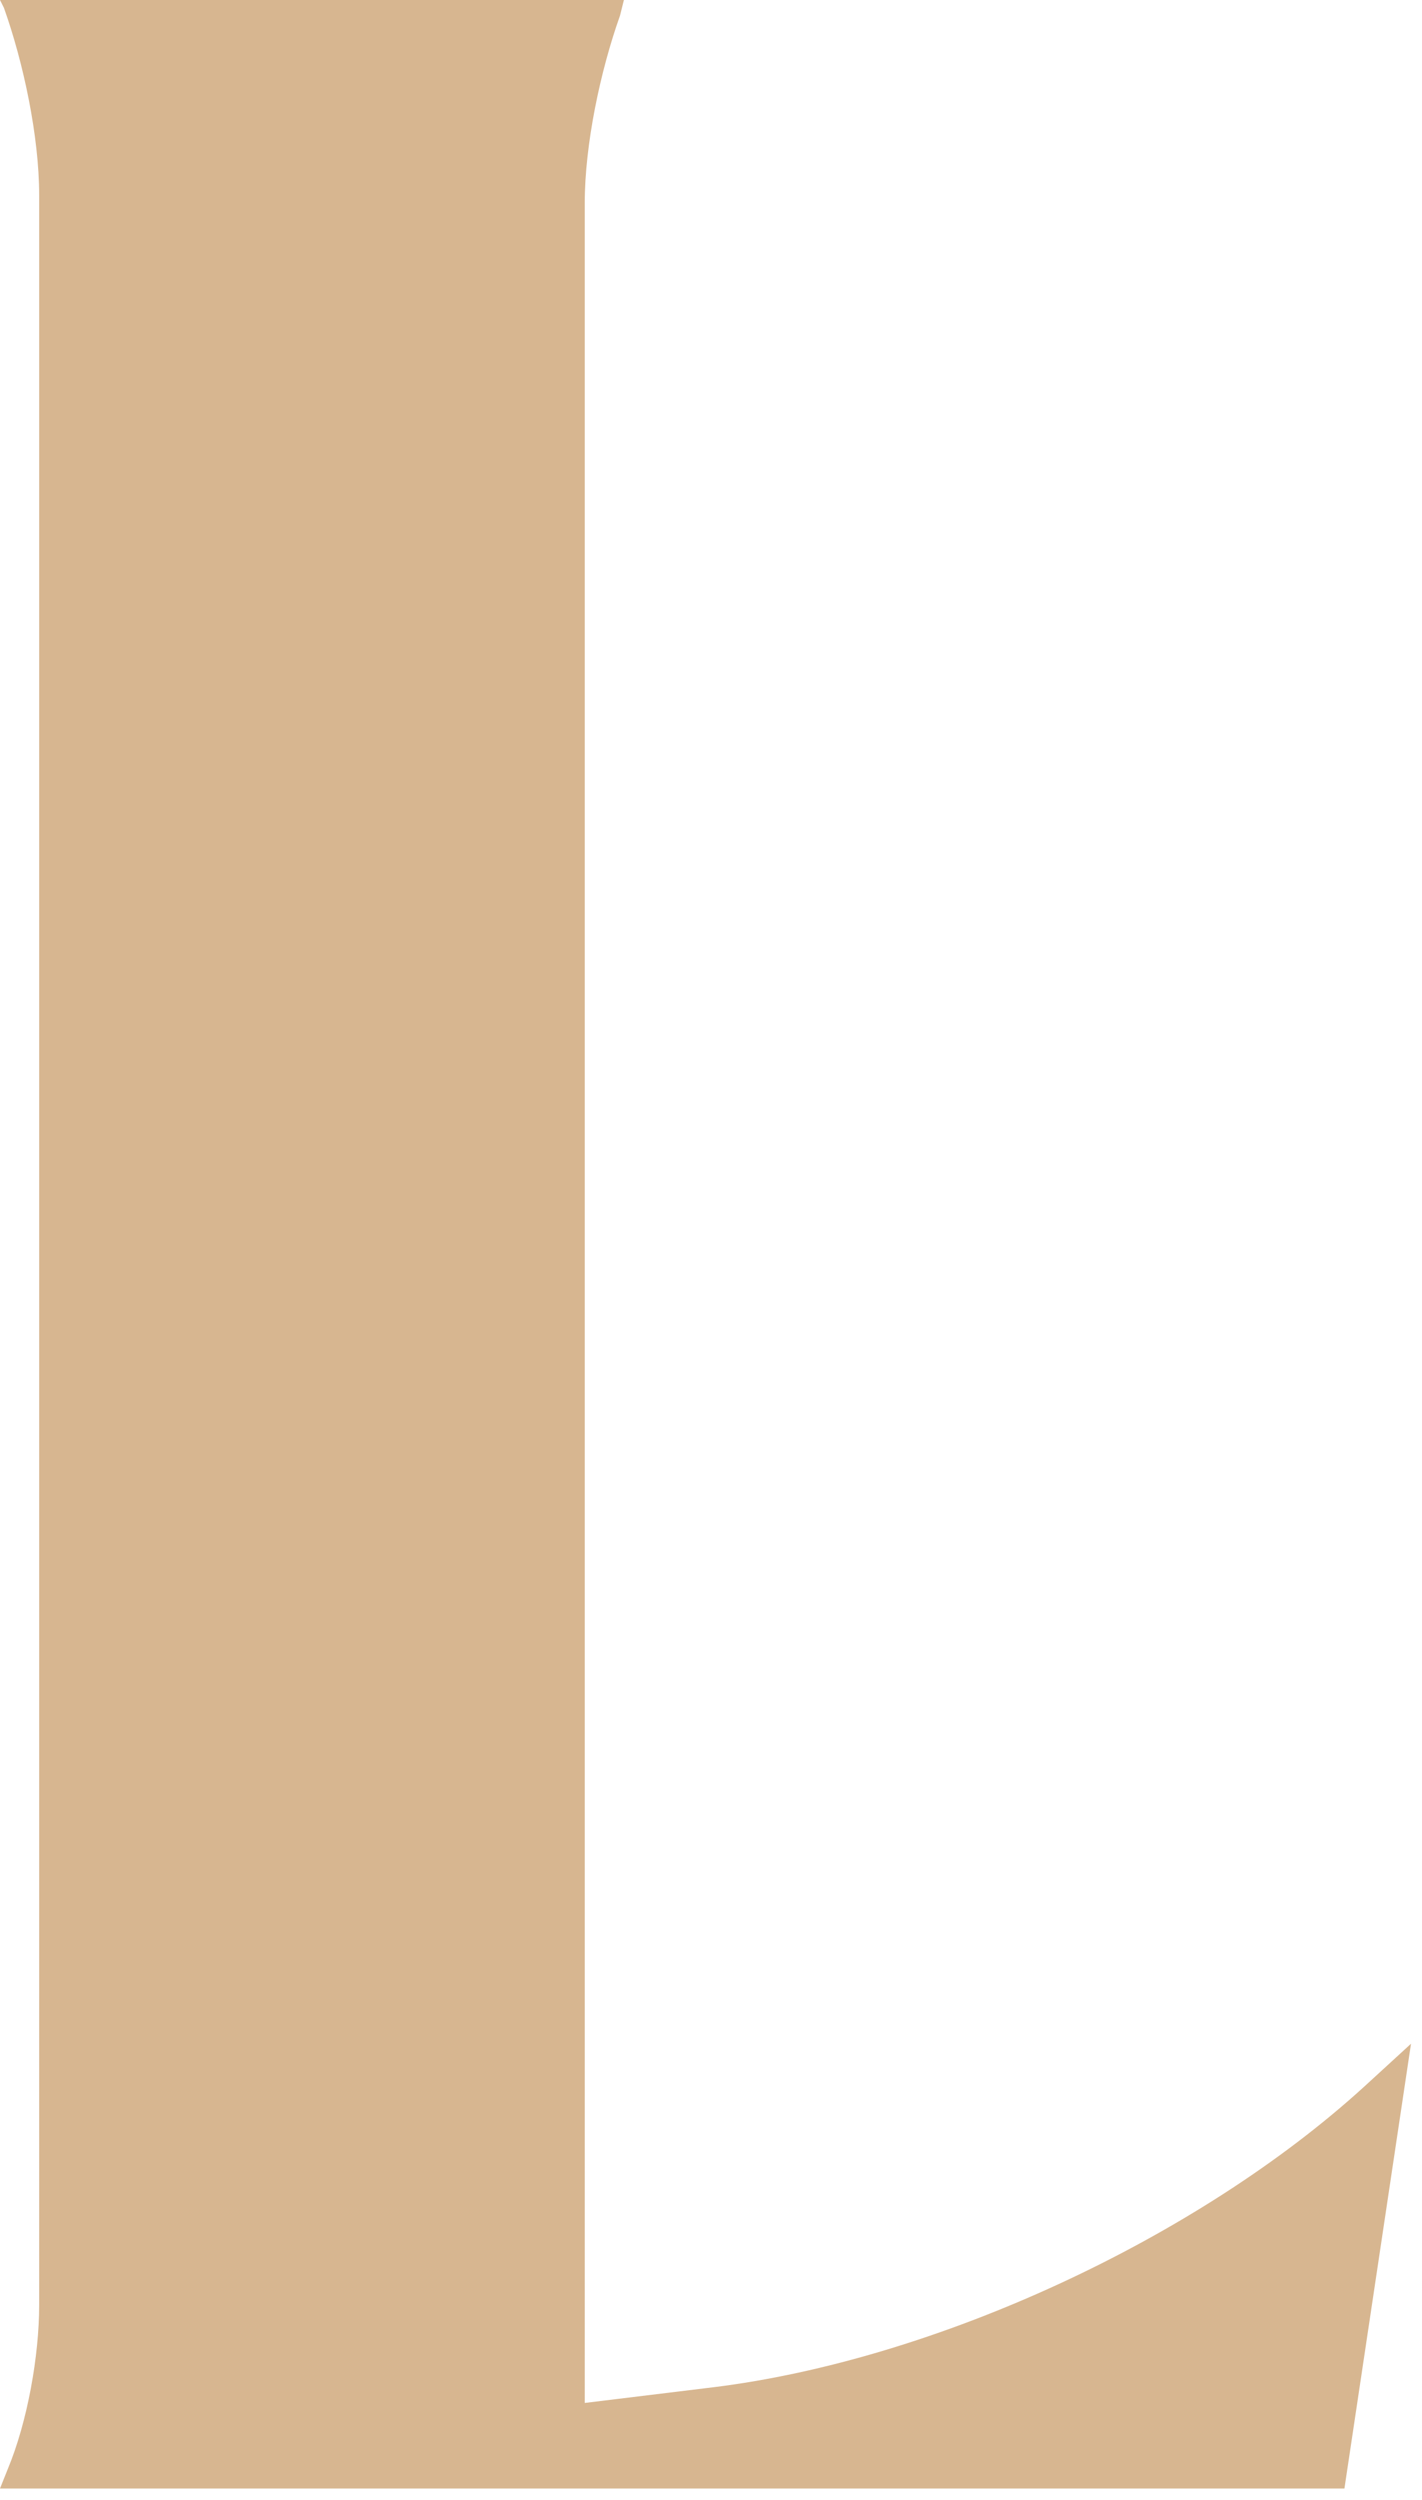 <svg width="33" height="58" viewBox="0 0 33 58" fill="none" xmlns="http://www.w3.org/2000/svg">
<path d="M32.745 47.415L31.2 57.734H0L0.182 57.279C0.636 56.188 0.909 54.658 0.909 53.476V4.531C0.909 3.167 0.545 1.455 0.091 0.182L0 0H14.479L14.388 0.364C13.934 1.637 13.57 3.349 13.57 4.713V55.749L16.554 55.385C21.704 54.749 27.777 51.946 31.654 48.415L32.745 47.415Z" fill="#D7B690"/>
</svg>
